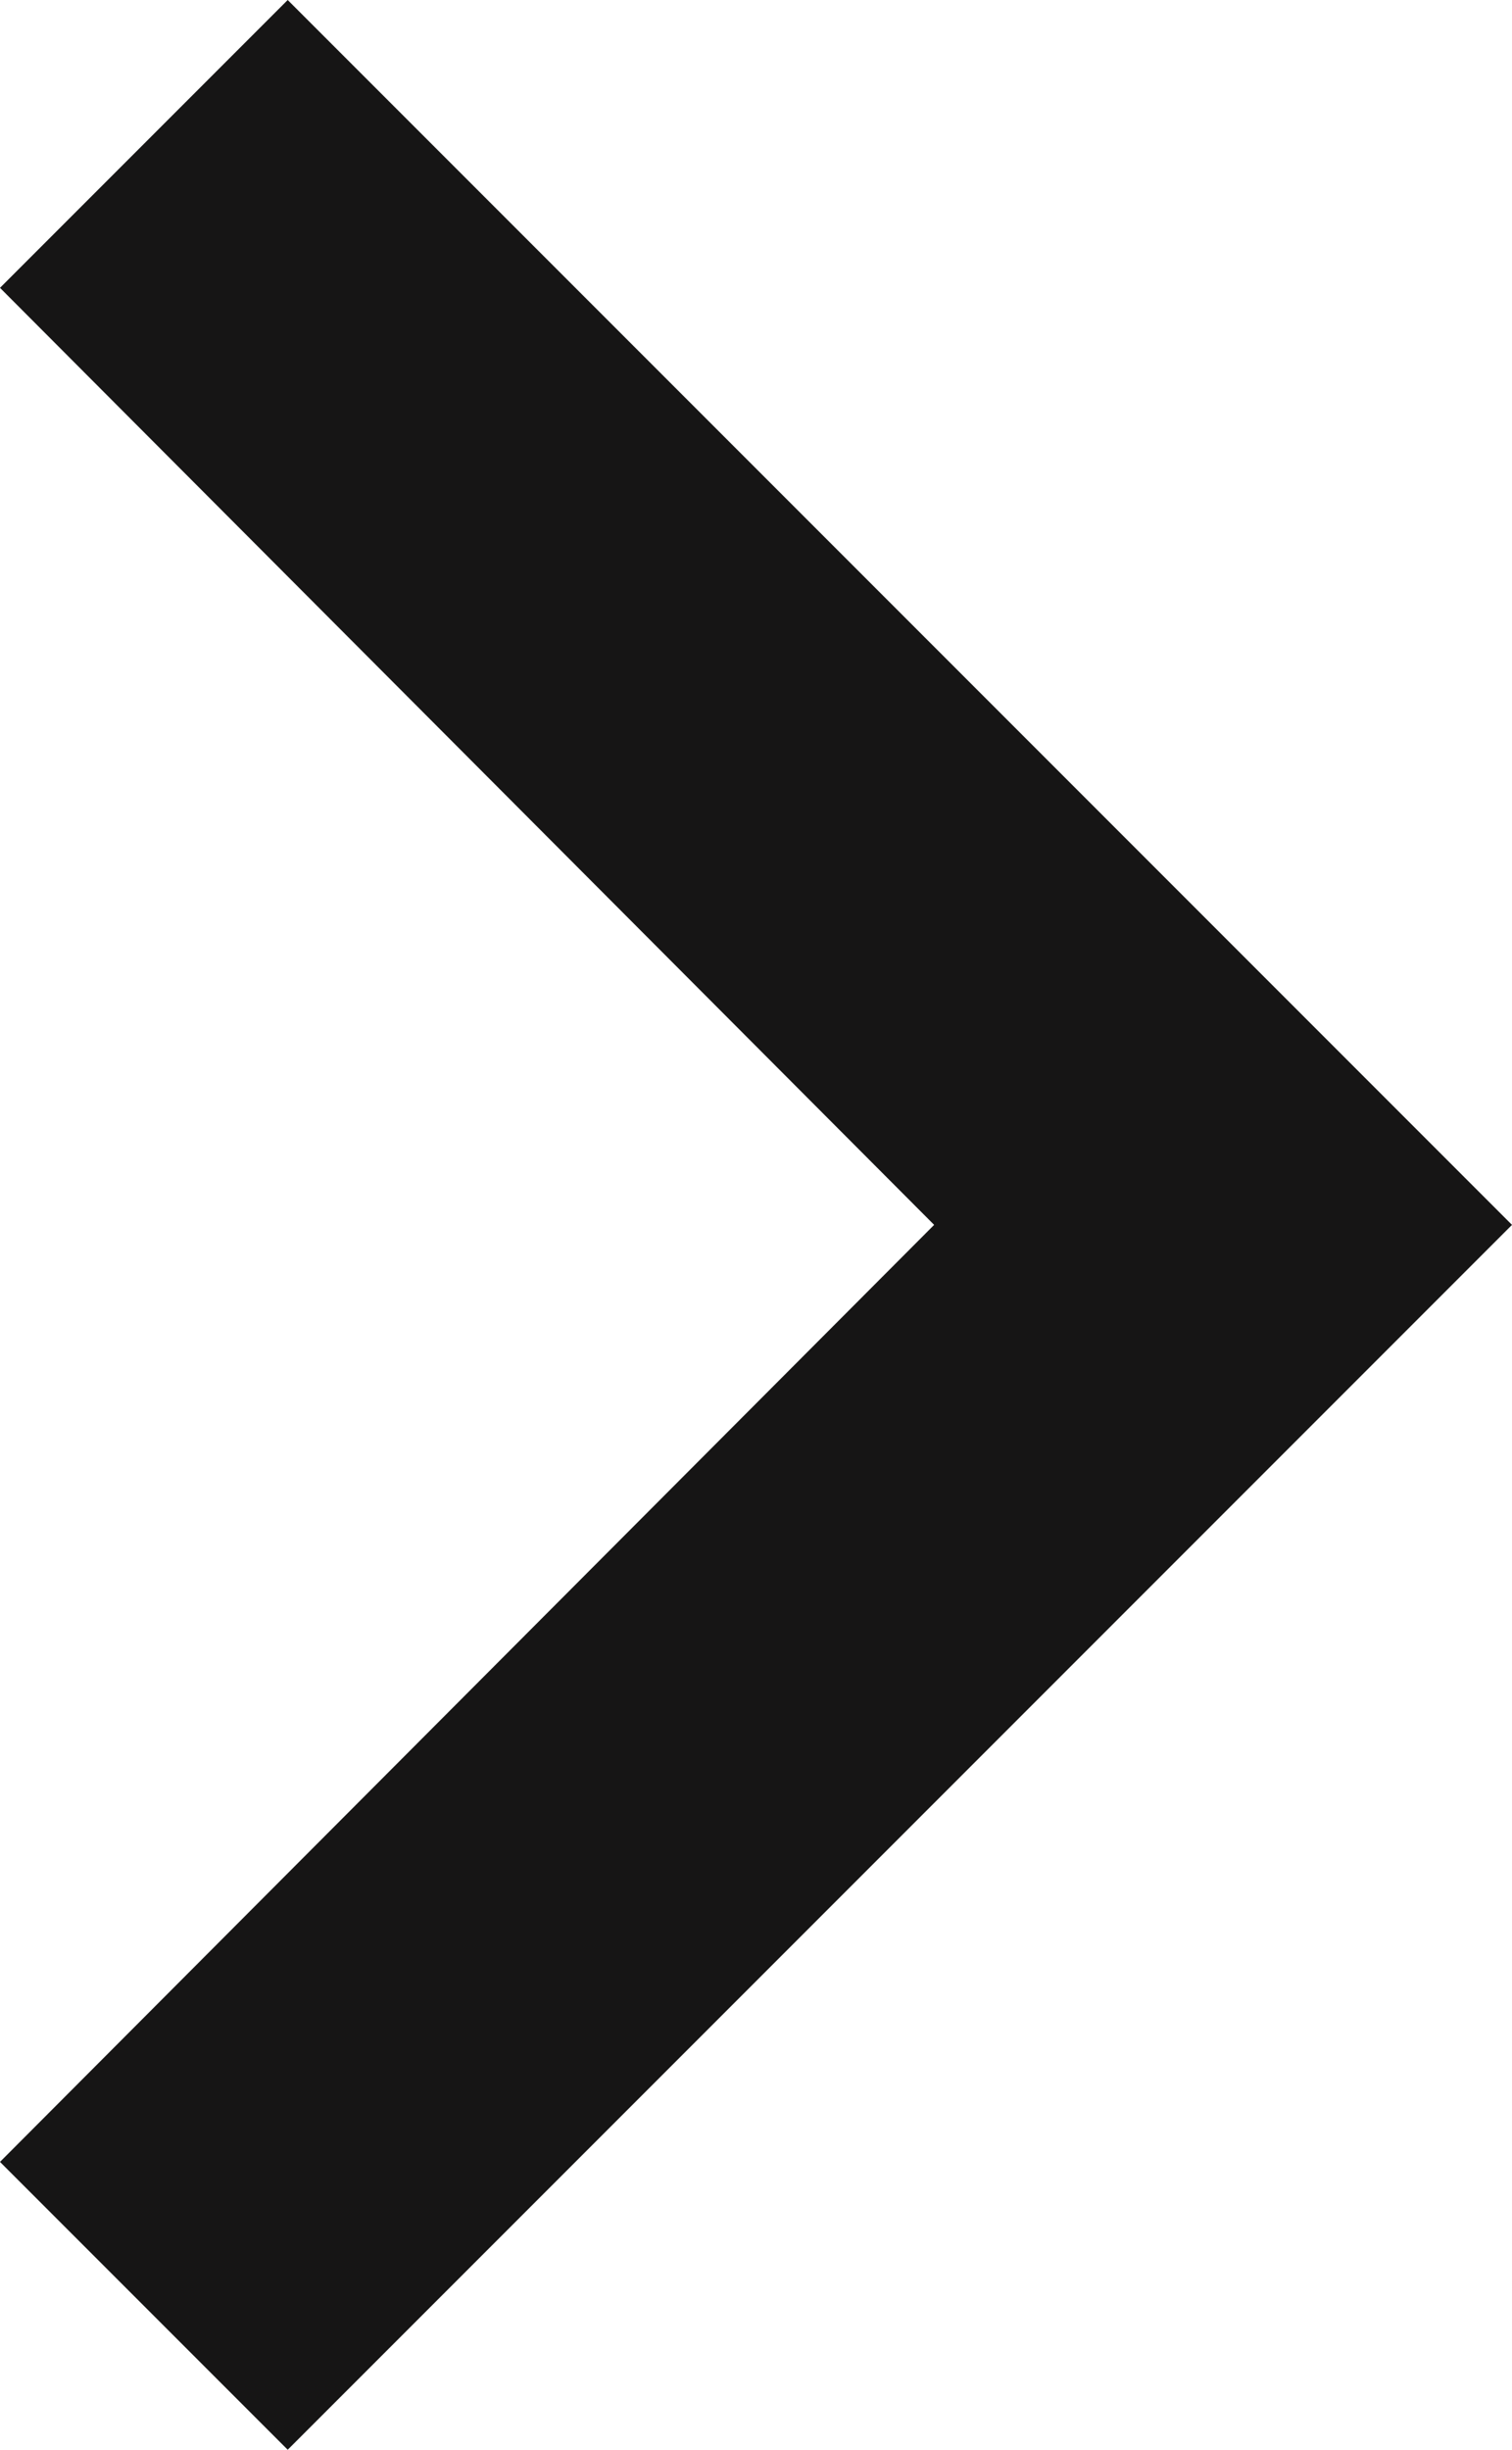 <svg xmlns='http://www.w3.org/2000/svg' width='6.175' height='10' viewBox='0 0 6.175 10'><g id='Pfeil' transform='translate(-78.808 -1286.5)'><path id='Icon_material-keyboard-arrow-right' data-name='Icon material-keyboard-arrow-right' d='M12.885,17.45,16.7,13.625,12.885,9.8,14.06,8.625l5,5-5,5Z' transform='translate(65.923 1277.875)' fill='#161515'/></g></svg>